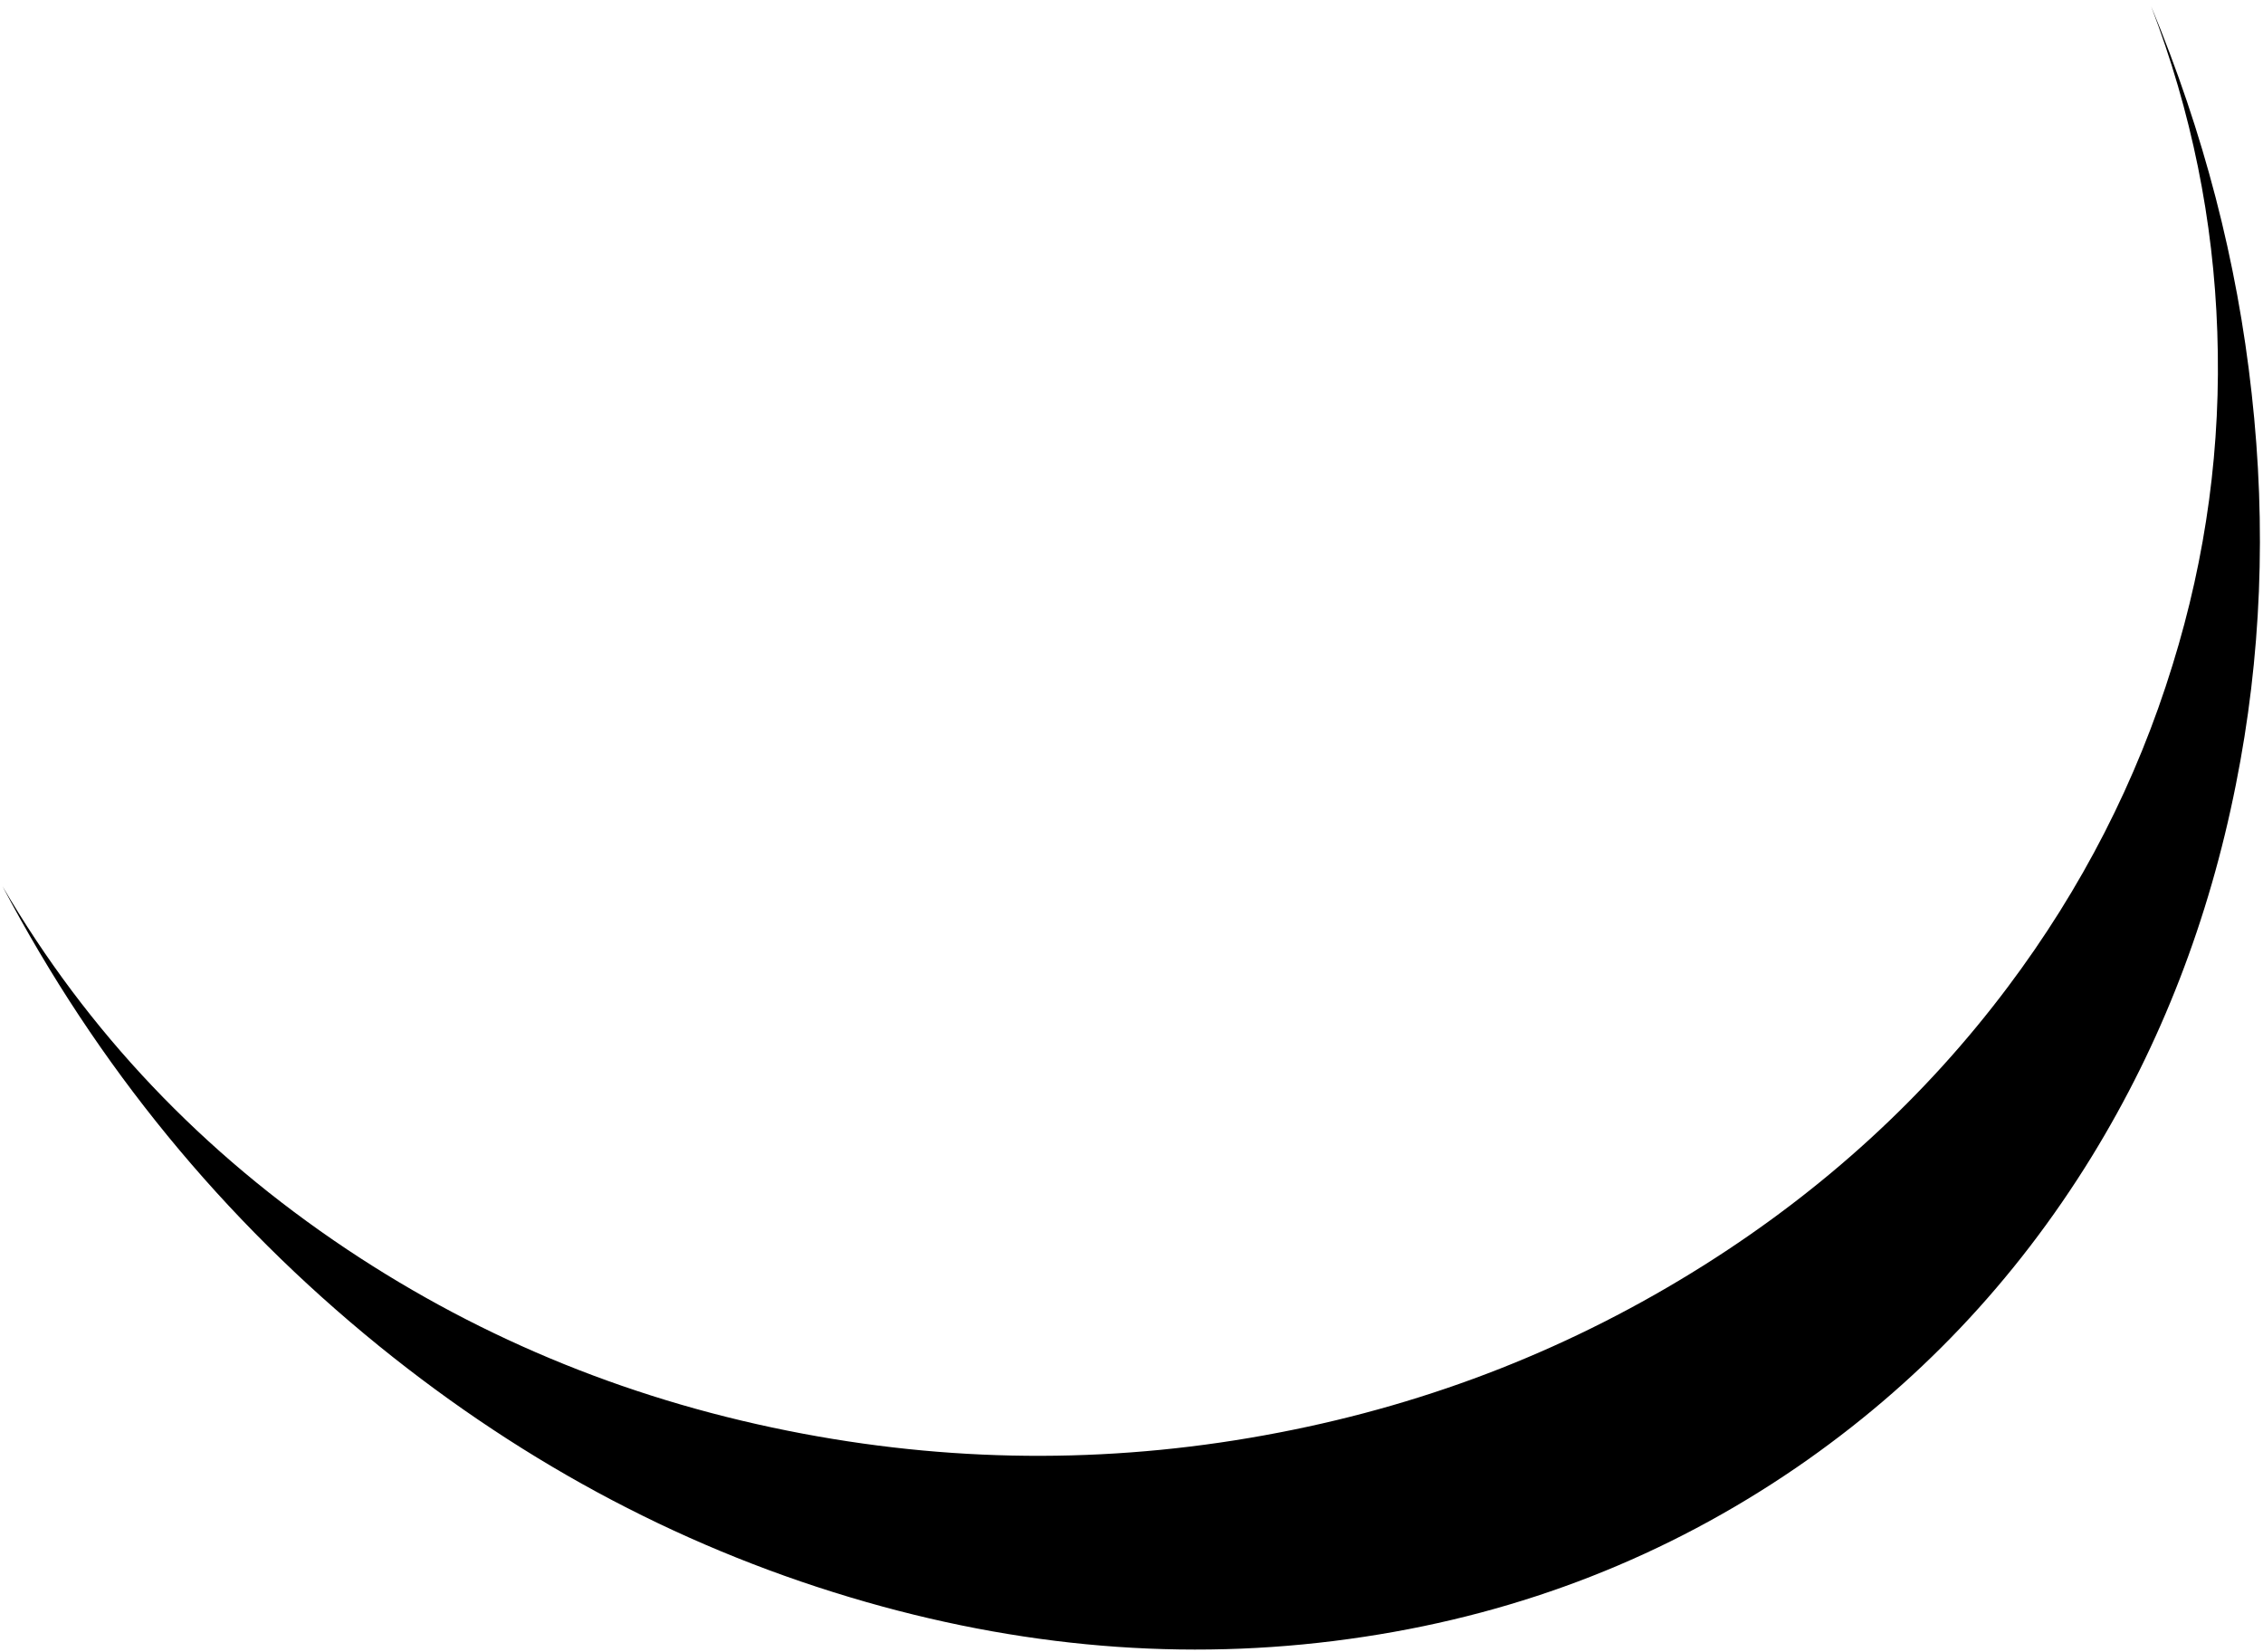 <?xml version="1.0" encoding="UTF-8" standalone="no"?>
<svg xmlns:xlink="http://www.w3.org/1999/xlink" height="262.0px" width="359.0px" xmlns="http://www.w3.org/2000/svg">
  <g transform="matrix(1.0, 0.0, 0.0, 1.0, -27.0, -142.0)">
    <path d="M297.25 342.75 Q266.3 362.25 229.95 369.25 192.25 376.55 154.45 369.45 114.75 362.0 82.05 340.2 47.6 317.2 27.4 282.6 49.95 325.35 87.1 355.5 122.45 384.15 164.45 396.15 204.5 407.6 243.45 401.65 281.1 395.95 312.0 374.8 340.55 355.2 358.85 325.45 375.3 298.65 381.7 266.45 387.75 236.2 384.2 204.4 380.75 173.0 368.25 143.0 377.85 168.1 378.75 194.65 379.7 221.55 371.65 247.5 363.15 275.1 345.5 298.6 325.9 324.7 297.25 342.75" fill="#000000" fill-rule="evenodd" stroke="none"/>
  </g>
</svg>
